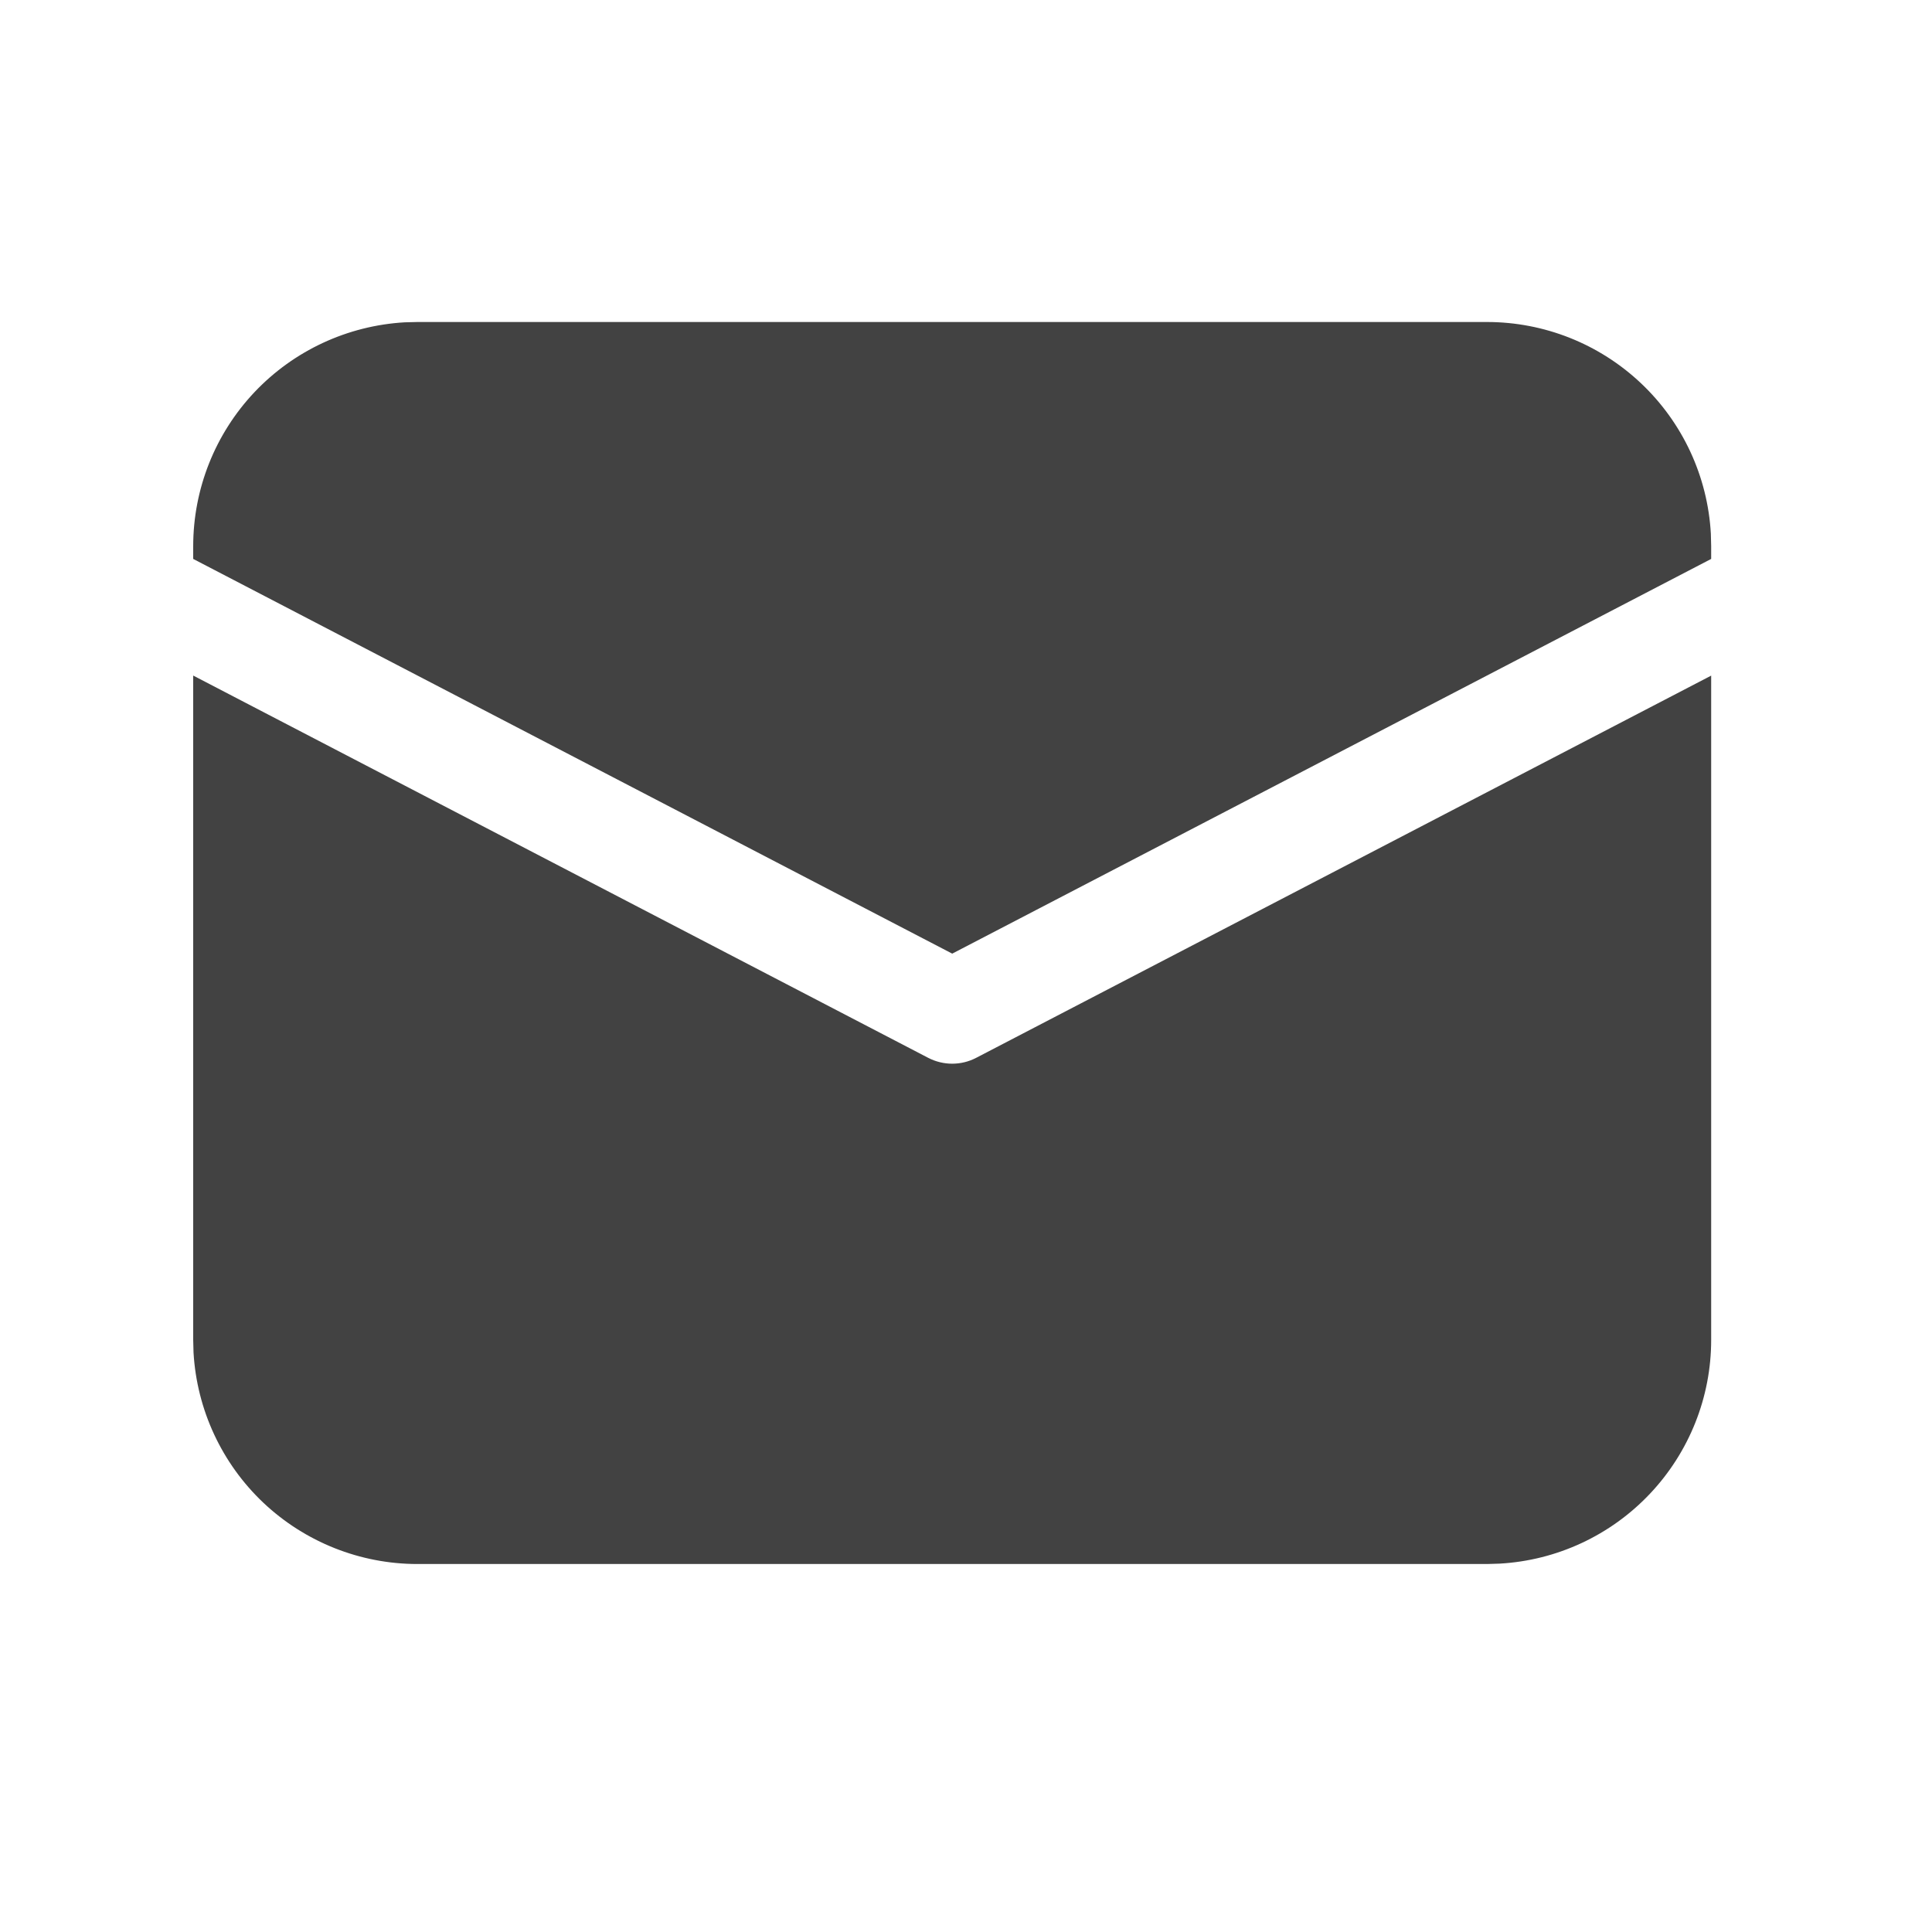<?xml version="1.0" encoding="UTF-8"?> <svg xmlns="http://www.w3.org/2000/svg" width="30" height="30" viewBox="0 0 30 30" fill="none"> <path d="M3 10.49L14.415 16.427C14.53 16.486 14.657 16.517 14.786 16.517C14.915 16.517 15.042 16.486 15.156 16.427L26.571 10.491V20.804C26.572 21.693 26.231 22.549 25.62 23.195C25.009 23.842 24.174 24.23 23.286 24.28L23.089 24.286H6.482C5.593 24.286 4.737 23.945 4.09 23.335C3.444 22.724 3.056 21.889 3.005 21.001L3 20.804V10.49ZM6.482 5H23.089C23.979 5 24.834 5.34 25.481 5.951C26.128 6.562 26.516 7.397 26.566 8.285L26.571 8.482V8.679L14.786 14.808L3 8.679V8.482C3 7.593 3.34 6.737 3.951 6.09C4.562 5.444 5.397 5.056 6.285 5.005L6.482 5H23.089H6.482Z" fill="#424242"></path> </svg> 